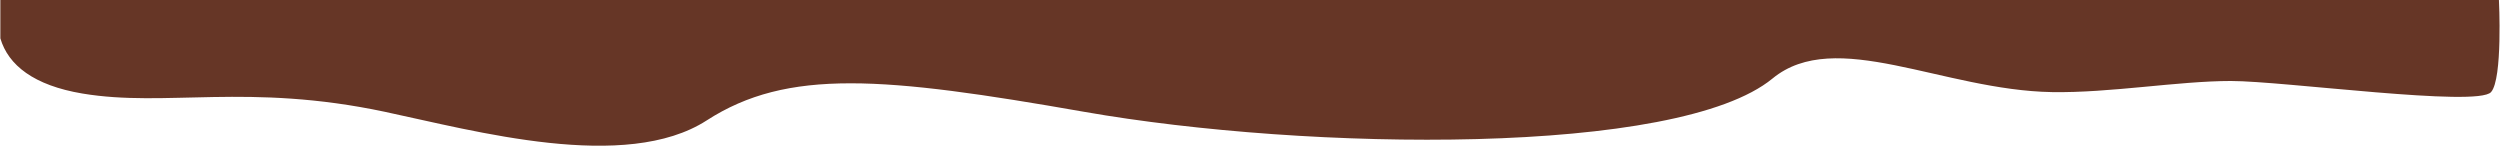 <?xml version="1.0" encoding="UTF-8"?> <svg xmlns="http://www.w3.org/2000/svg" width="3488" height="204" viewBox="0 0 3488 204" fill="none"><path d="M986 168C1099.06 95.047 1232.57 106.929 1512.56 156C1826.06 210.944 2341.06 218.002 2473.06 109.5C2560.66 37.5 2710.56 125.928 2863 128.5C2943.83 129.864 3039 113 3112.5 113C3186 113 3456.44 149.867 3475.5 128.5C3492 110 3486.5 7.62939e-06 3486.5 7.62939e-06H0.5C0.5 7.62939e-06 0.5 33.5 0.5 53.5C11.5 91 47.337 119.174 115 130.5C231.499 150 345.877 115.483 537 156C662 182.5 872.937 240.953 986 168Z" fill="#663626"></path></svg> 